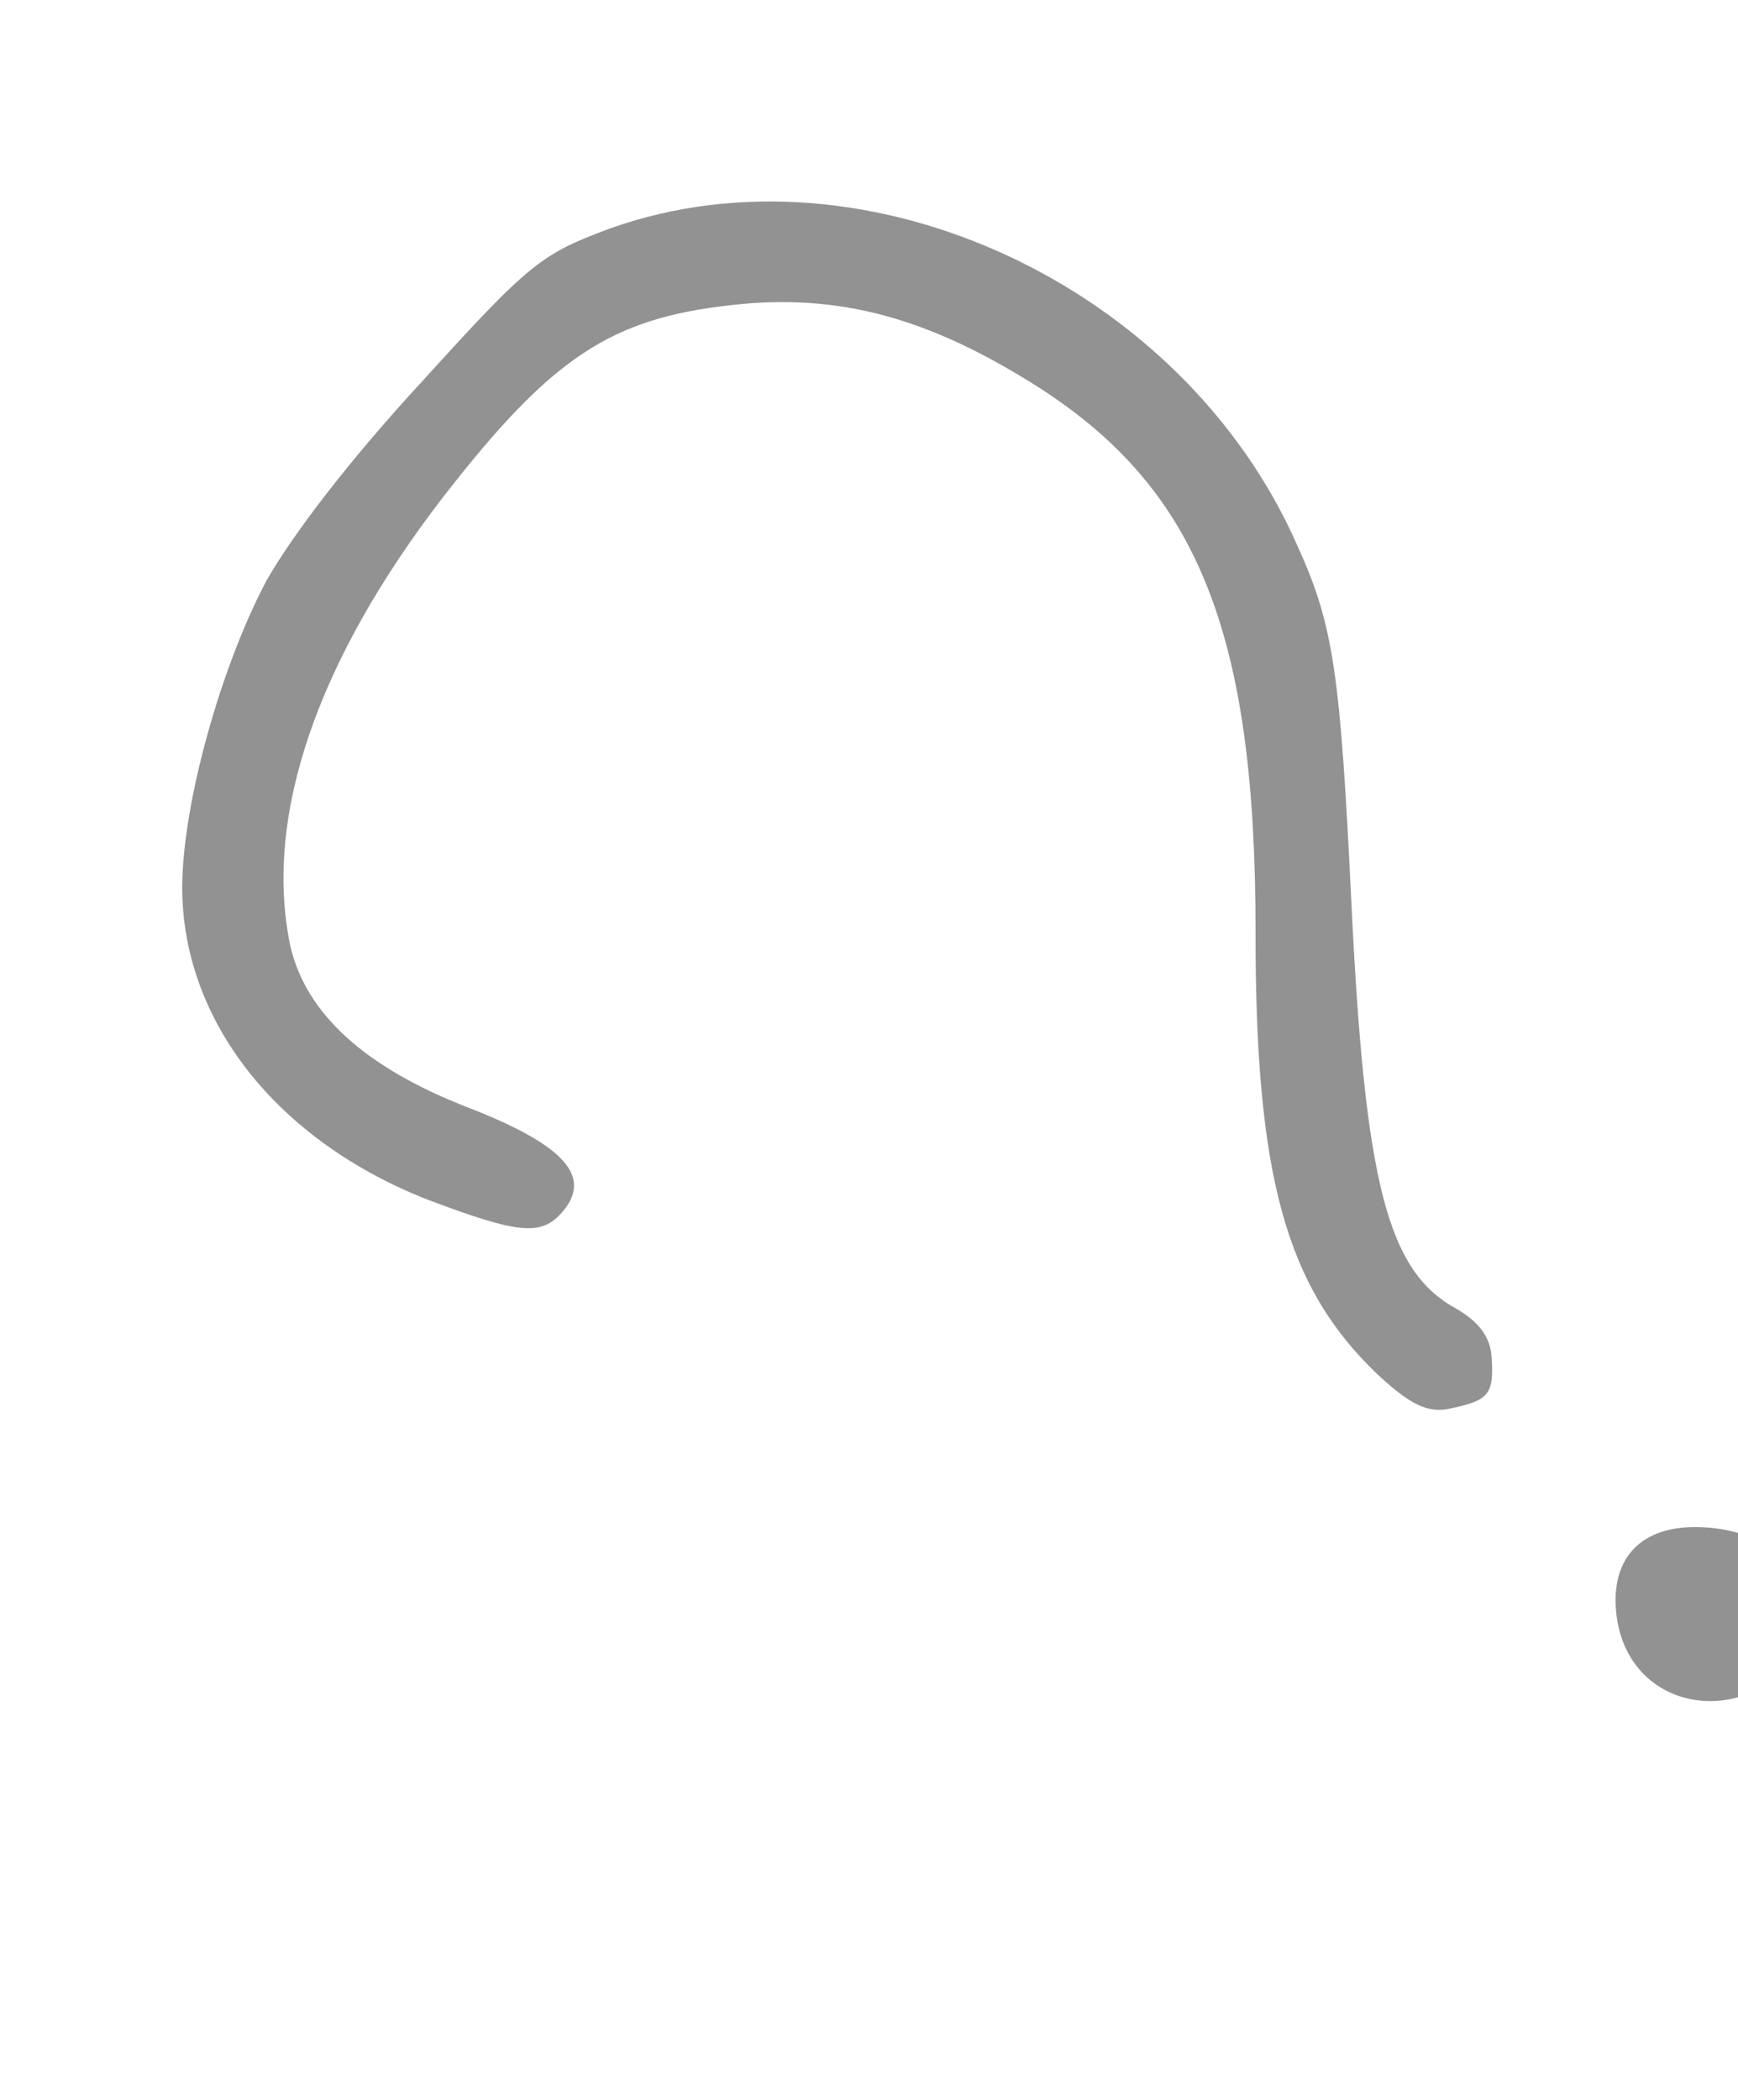 <svg width="524" height="633" viewBox="0 0 524 633" fill="none" xmlns="http://www.w3.org/2000/svg">
<path d="M80.403 174.905C66.629 200.793 54.986 242.273 54.936 267.554C55.004 307.715 83.458 343.793 128.99 361.634C156.339 371.943 163.124 372.628 169.403 365.481C178.822 354.761 170.339 345.198 141.239 333.878C110.127 321.846 92.223 305.589 87.528 285.108C79.403 246.311 95.457 199.21 133.815 149.544C166.228 107.845 184.001 96.023 220.254 91.993C253.151 88.181 280.617 95.955 313.725 117.127C361.505 148.024 378.645 191.574 378.54 281.18C378.505 354.49 387.686 387.882 415.227 414.189C425.09 423.381 430.603 426.115 437.244 424.562C448.883 422.124 450.452 420.337 449.729 409.149C449.331 402.996 445.947 398.44 438.945 394.398C418.272 383.096 411.501 356.57 407.42 271.729C404.091 202.849 402.031 188.377 391.228 164.64C356.633 85.704 260.814 41.623 184.205 68.765C163.084 76.59 159.872 79.045 127.097 115.15C105.049 139.045 88.224 161.198 80.403 174.905Z" fill="#929292"/>
<path d="M487.275 485.928C489.94 514.124 522.478 522.132 541.837 500.095C557.011 482.824 538.376 459.593 509.774 460.318C494.074 460.772 485.703 470.301 487.275 485.928Z" fill="#929292"/>
</svg>
